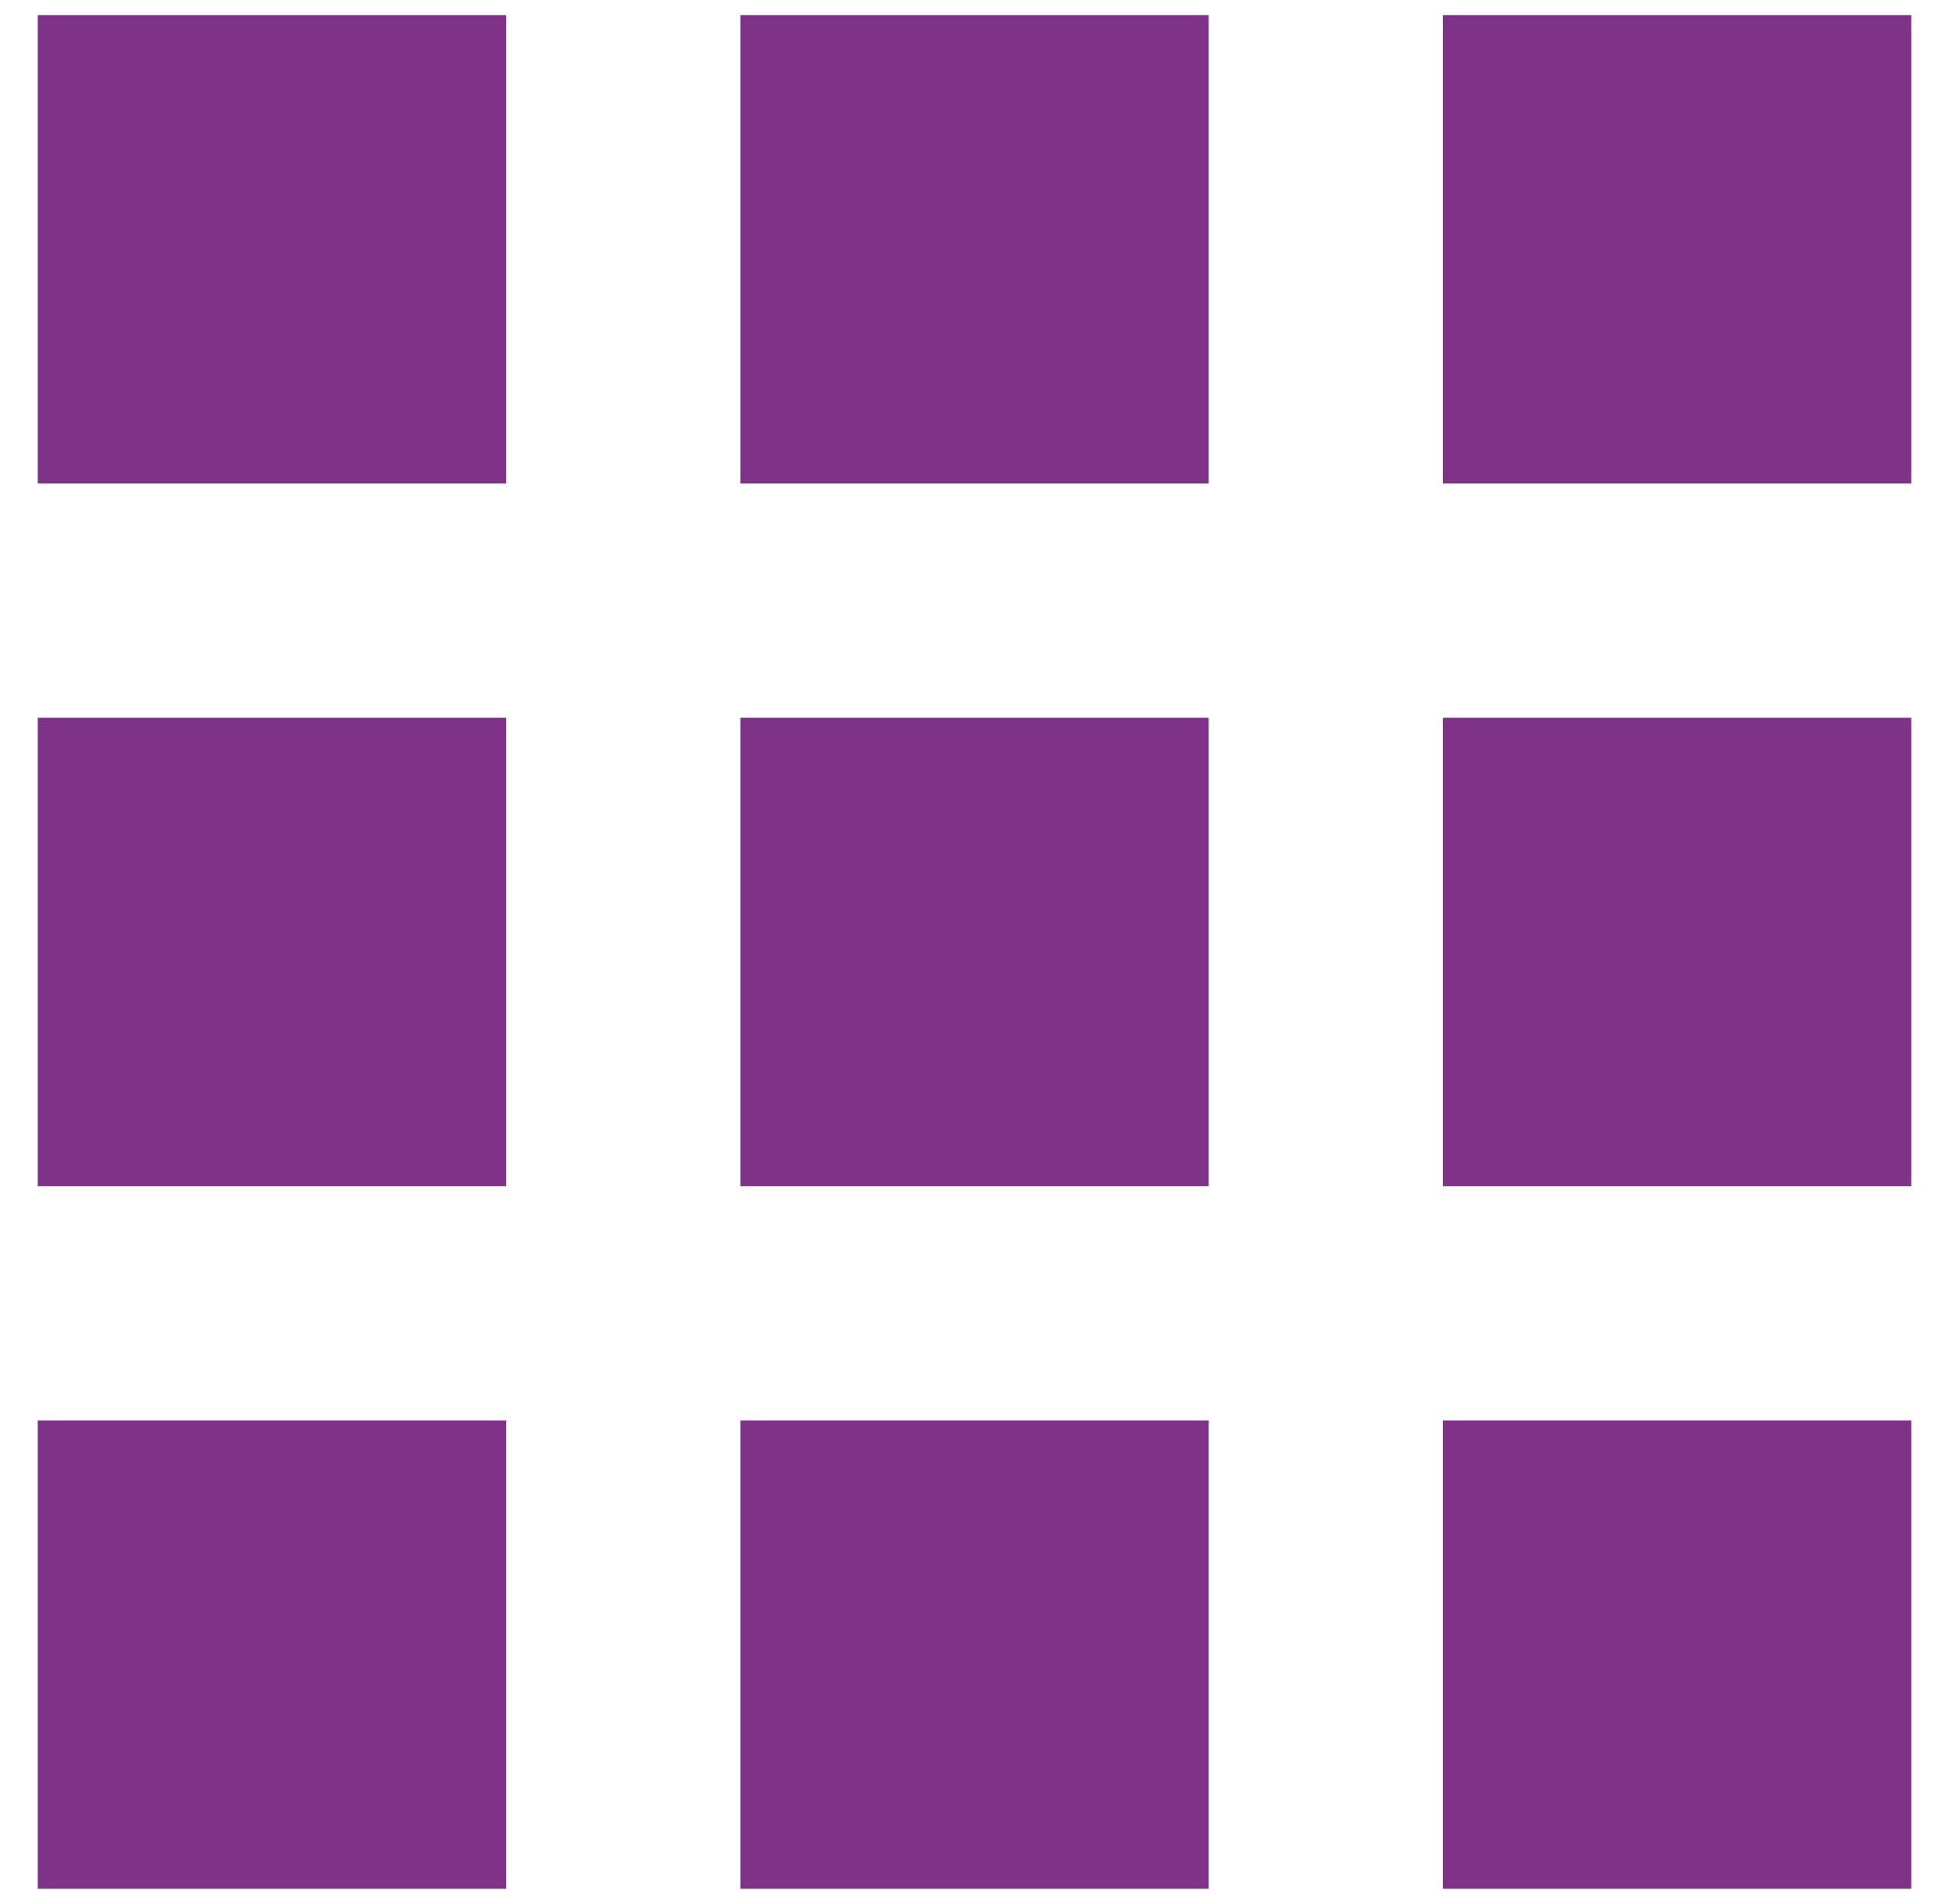 <svg width="43" height="42" viewBox="0 0 43 42" fill="none" xmlns="http://www.w3.org/2000/svg">
<path d="M0.833 10.667H11.167V0.333H0.833V10.667ZM16.334 41.667H26.667V31.334H16.334V41.667ZM0.833 41.667H11.167V31.334H0.833V41.667ZM0.833 26.167H11.167V15.834H0.833V26.167ZM16.334 26.167H26.667V15.834H16.334V26.167ZM31.834 0.333V10.667H42.167V0.333H31.834ZM16.334 10.667H26.667V0.333H16.334V10.667ZM31.834 26.167H42.167V15.834H31.834V26.167ZM31.834 41.667H42.167V31.334H31.834V41.667Z" fill="#7E3288"/>
</svg>
